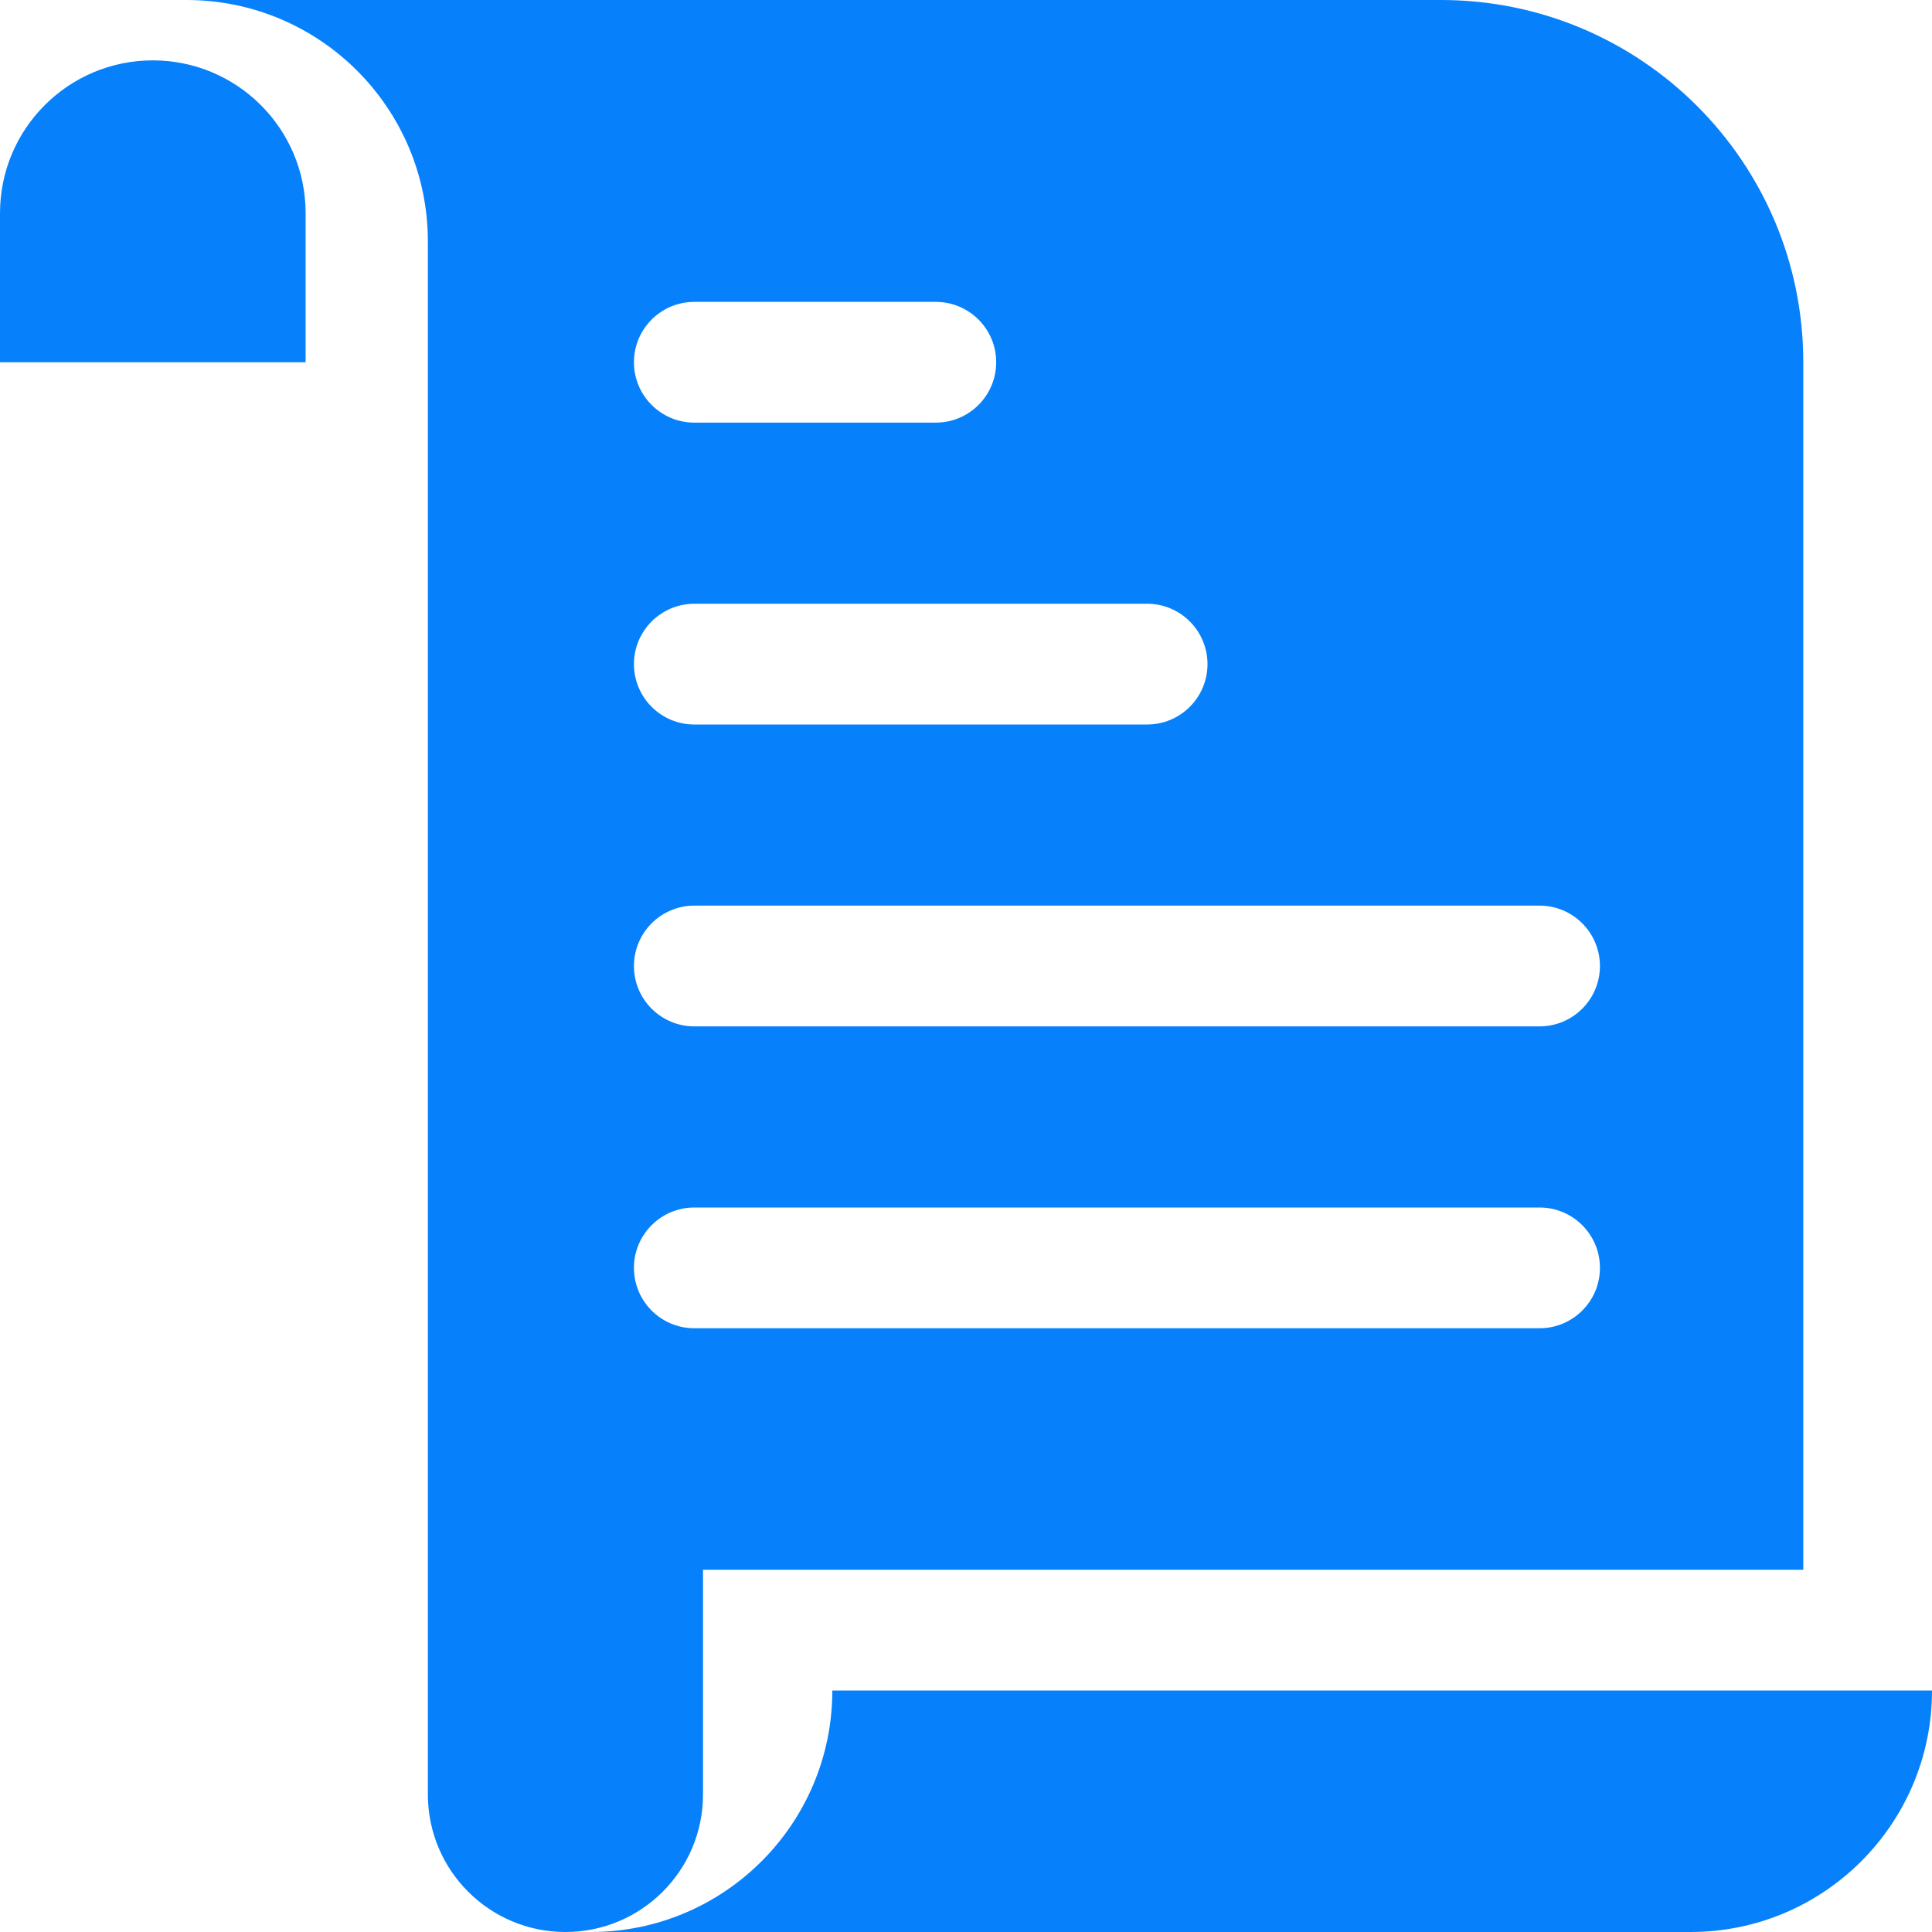 <svg width="32" height="32" viewBox="0 0 32 32" fill="none" xmlns="http://www.w3.org/2000/svg">
<path fill-rule="evenodd" clip-rule="evenodd" d="M3.087 0H7.087H20.3H23.868C27.182 0 29.868 2.686 29.868 6V26H11.644V29.722C11.644 30.98 10.624 32 9.366 32C8.107 32 7.087 30.98 7.087 29.722V26V8.278V4C7.087 1.791 5.297 0 3.087 0ZM28 32H9.786C11.995 32 13.786 30.209 13.786 28H32C32 30.209 30.209 32 28 32ZM2.531 1C1.133 1 0 2.133 0 3.531V6H5.062V3.531C5.062 2.133 3.929 1 2.531 1ZM10.5 6C10.5 5.448 10.948 5 11.5 5H15.5C16.052 5 16.5 5.448 16.5 6C16.5 6.552 16.052 7 15.5 7H11.5C10.948 7 10.5 6.552 10.5 6ZM11.5 10C10.948 10 10.5 10.448 10.5 11C10.5 11.552 10.948 12 11.5 12H19C19.552 12 20 11.552 20 11C20 10.448 19.552 10 19 10H11.5ZM10.5 16C10.5 15.448 10.948 15 11.5 15H25.5C26.052 15 26.5 15.448 26.5 16C26.5 16.552 26.052 17 25.5 17H11.5C10.948 17 10.5 16.552 10.5 16ZM11.5 20C10.948 20 10.5 20.448 10.5 21C10.5 21.552 10.948 22 11.5 22H25.5C26.052 22 26.5 21.552 26.5 21C26.5 20.448 26.052 20 25.5 20H11.5Z" fill="#0680FB"/>
</svg>
